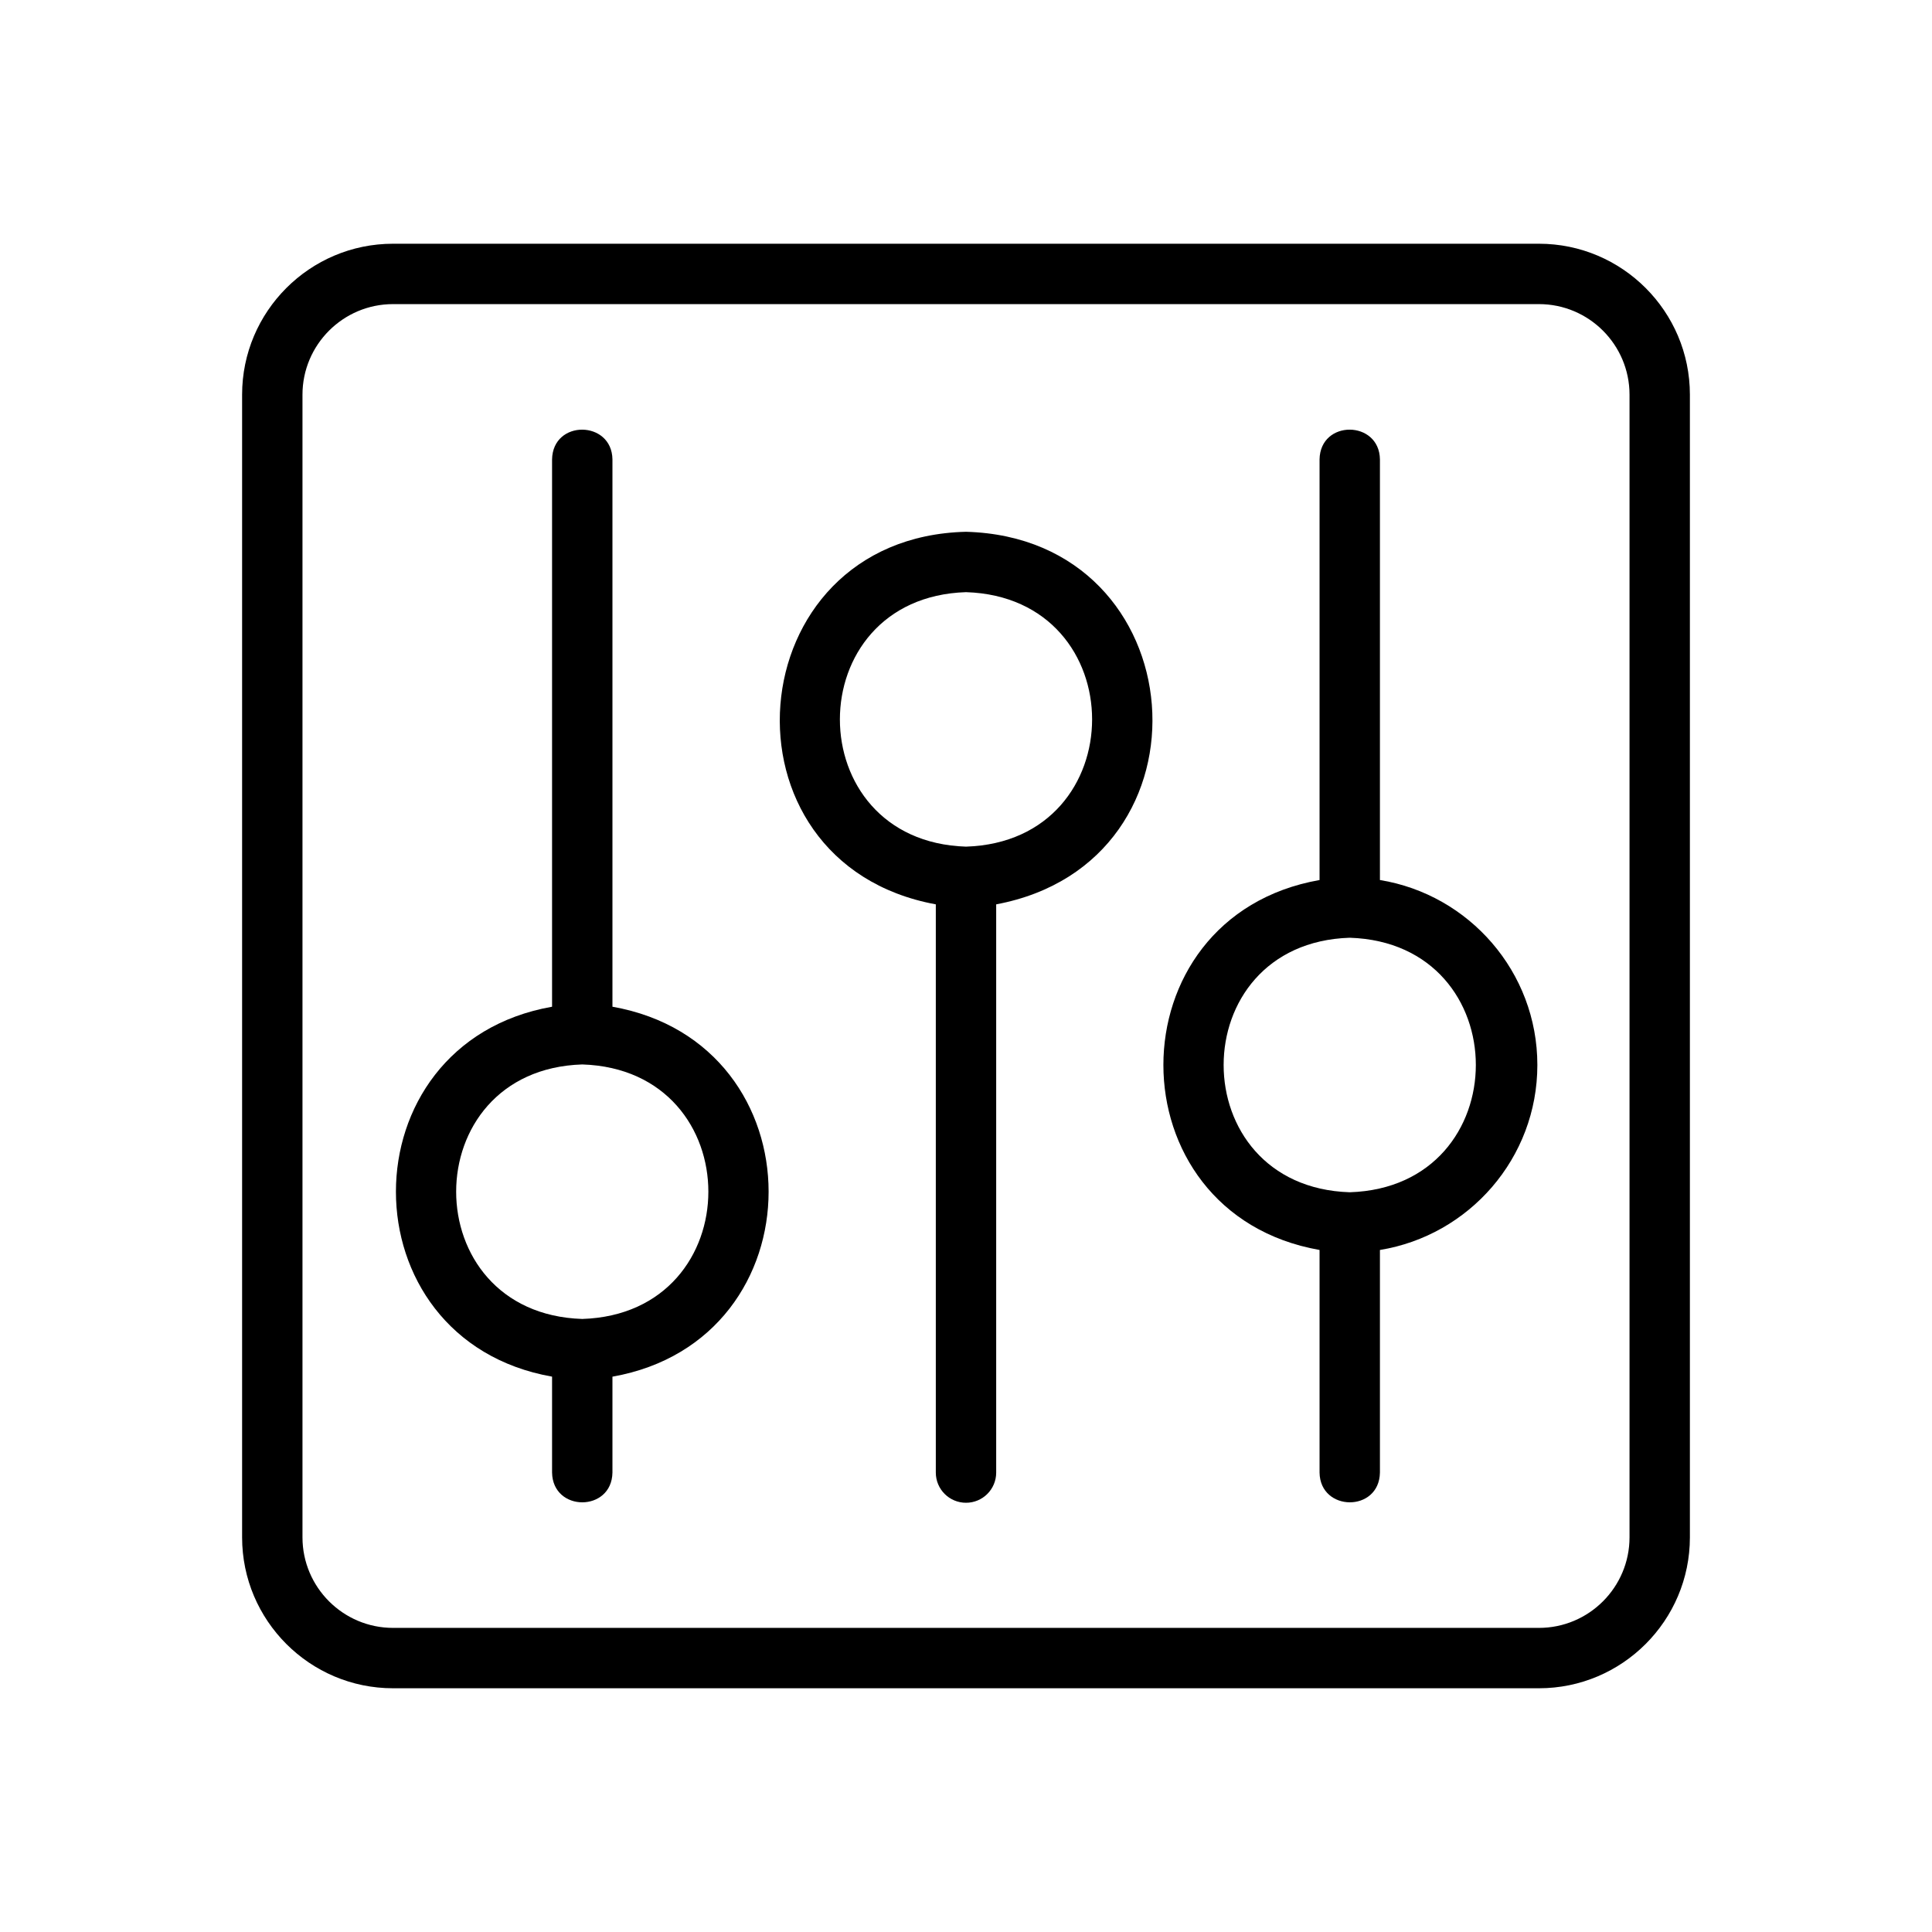 <svg id="Outline" enable-background="new 0 0 64 64" viewBox="0 0 64 64" xmlns="http://www.w3.org/2000/svg"><g><path d="m8.02 50.926c0 2.757 2.243 5 5 5h37.96c2.757 0 5-2.243 5-5v-37.852c0-2.757-2.243-5-5-5h-37.96c-2.757 0-5 2.243-5 5zm2-37.852c0-1.654 1.346-3 3-3h37.96c1.654 0 3 1.346 3 3v37.852c0 1.654-1.346 3-3 3h-37.96c-1.654 0-3-1.346-3-3z"/><path d="m18.288 45.604v3.177c.022 1.313 1.978 1.315 2-0.0 0.0 0.0 0-3.177 0-3.177 6.898-1.219 6.897-11.037-0-12.255 0-0.0 0-18.131 0-18.131-.018-1.3-1.977-1.326-2.0 0-0-0-0 18.131-0 18.131-6.897 1.217-6.896 11.038 0 12.254zm1-10.343c5.571.177 5.569 8.254-0 8.431-5.57-.177-5.569-8.255 0-8.431z"/><path d="m31 29.958v18.823c0 .553.448 1 1 1s1-.447 1-1v-18.823c7.448-1.396 6.635-12.134-1-12.342-7.623.183-8.439 10.974-1 12.342zm1-10.342c5.571.177 5.569 8.253-0 8.43-5.571-.177-5.569-8.253 0-8.43z"/><path d="m43.712 41.407v7.374c.019 1.304 1.977 1.323 2-0.0 0.0 0.0 0-7.374 0-7.374 2.952-.481 5.215-3.041 5.215-6.128 0-3.086-2.263-5.646-5.215-6.127v-13.934c-.018-1.302-1.977-1.325-2.0 0-0-0-0 13.934-0 13.934-6.898 1.217-6.897 11.038 0 12.255zm1-10.343c5.571.177 5.568 8.254-0 8.431-5.57-.177-5.57-8.254 0-8.431z"/></g></svg>